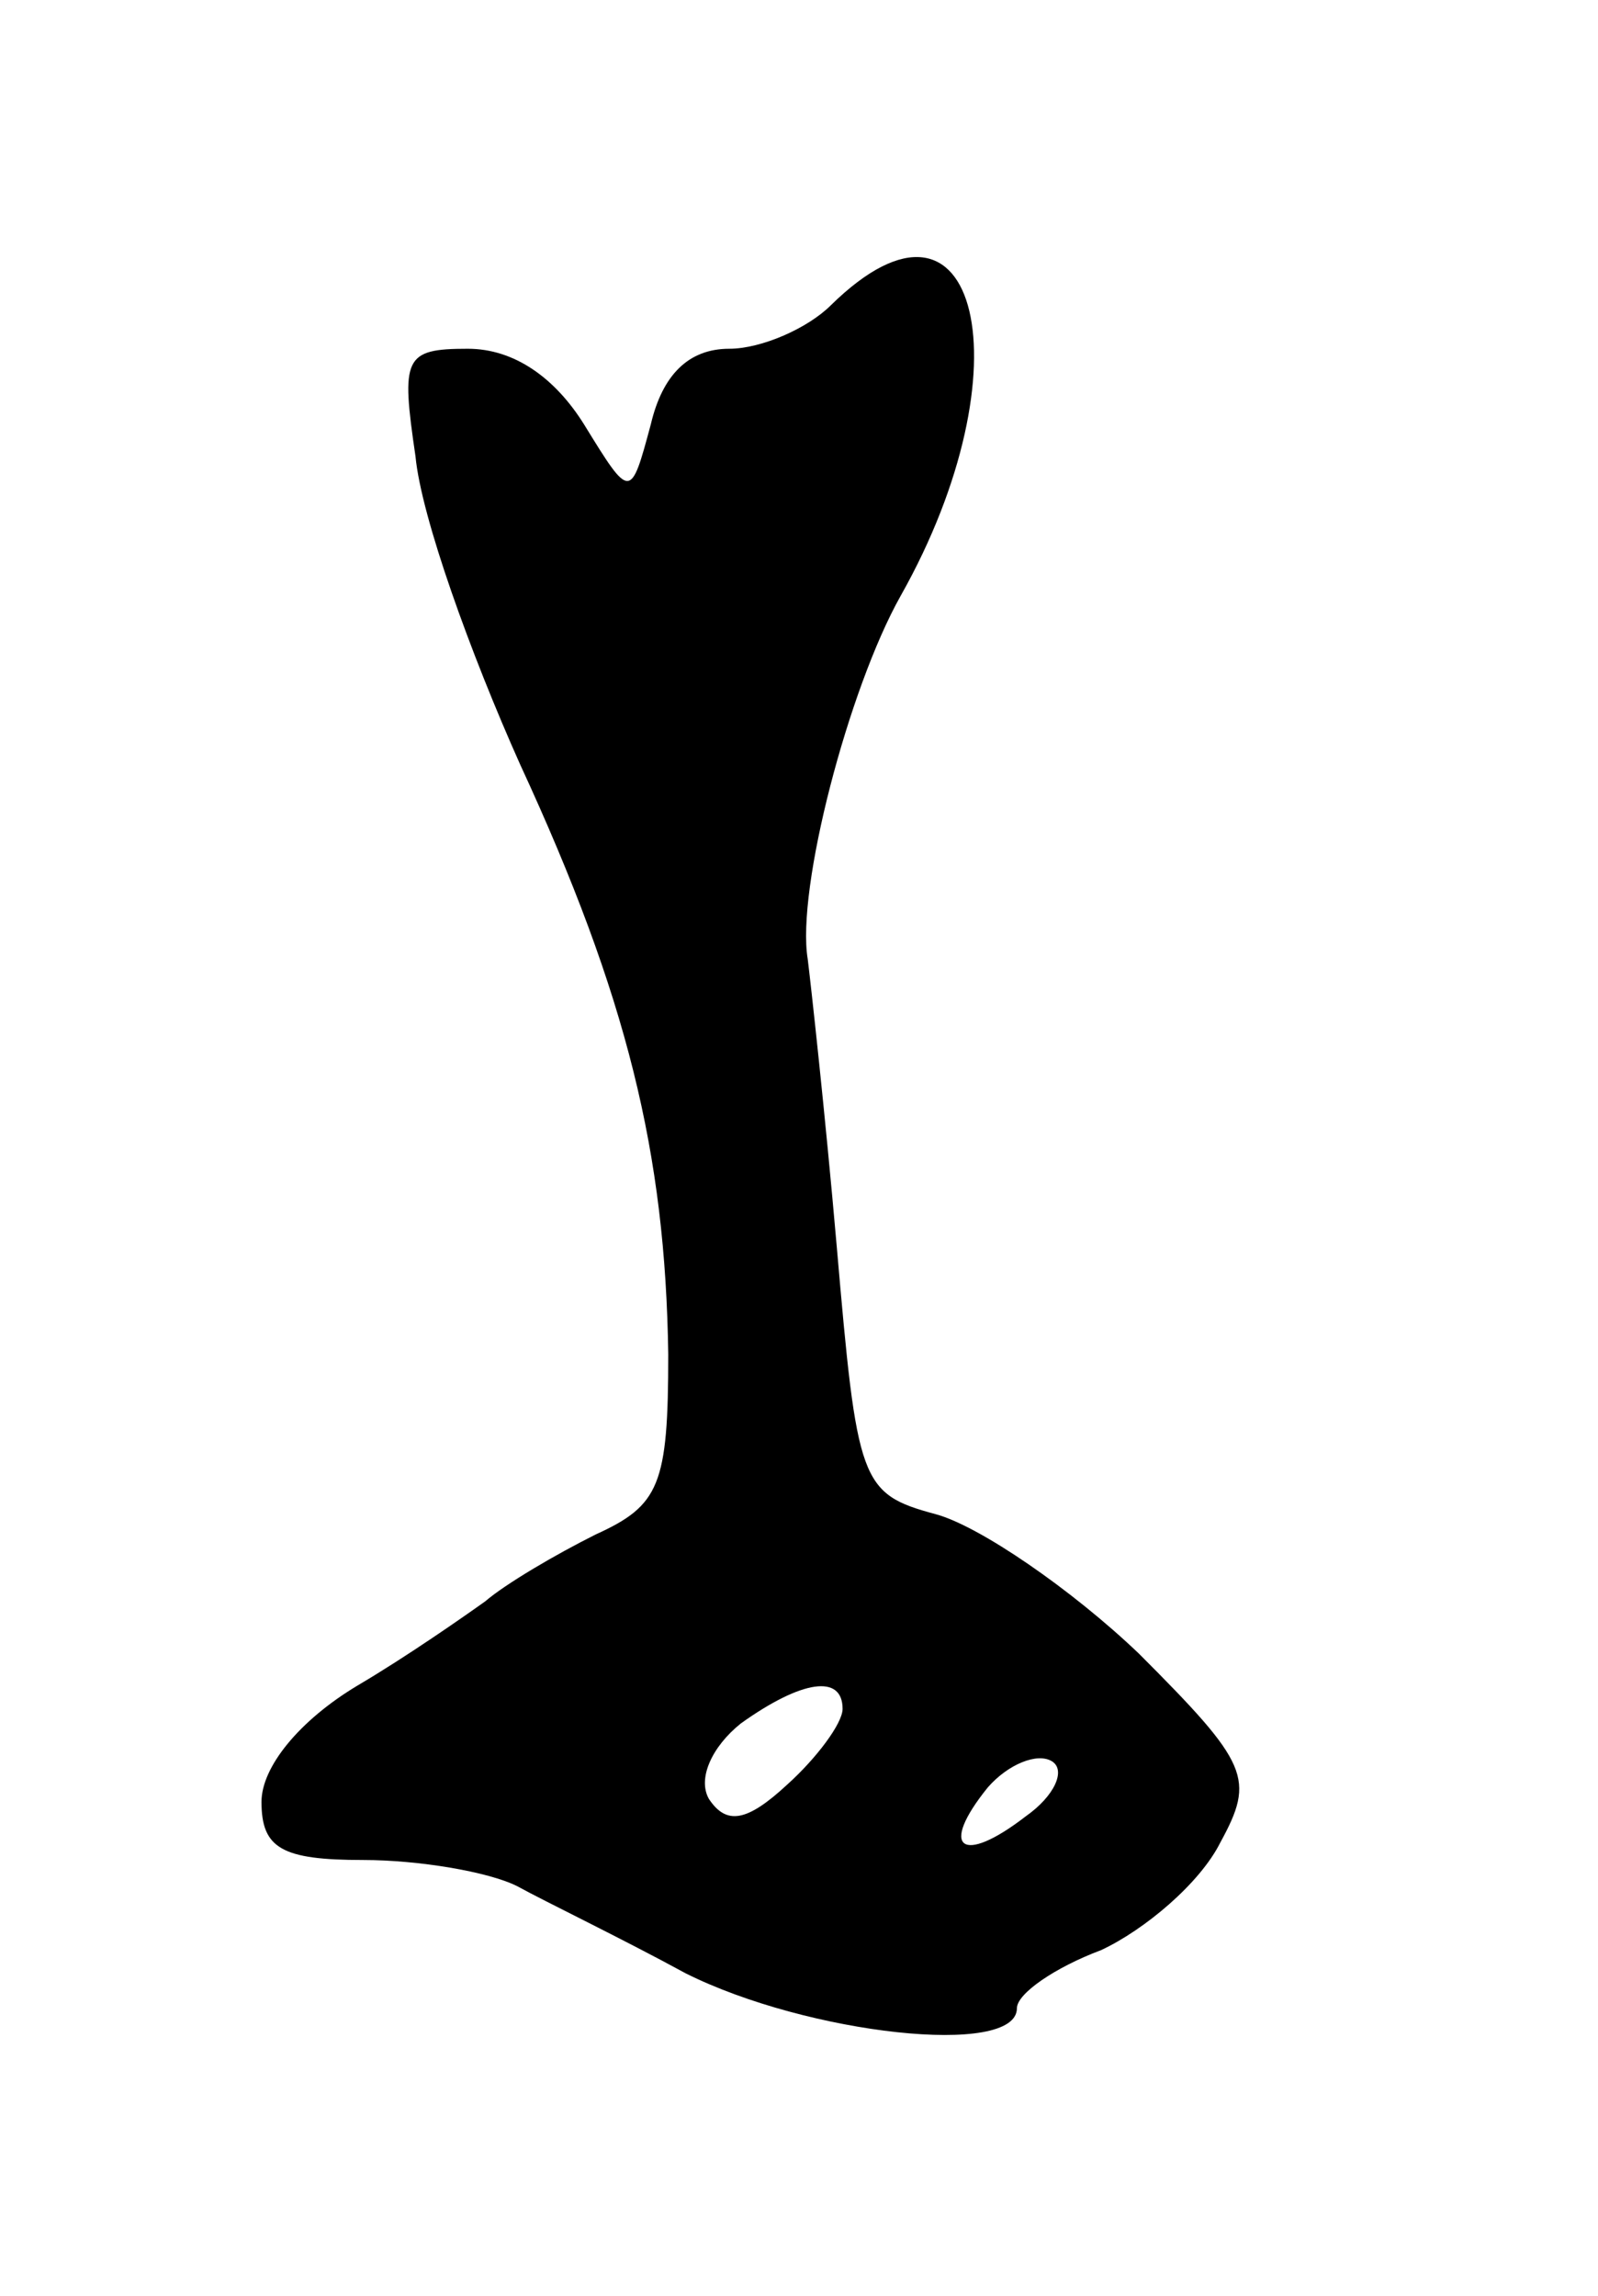 <svg version="1.0" xmlns="http://www.w3.org/2000/svg" width="55" height="79" viewBox="0 0 55 79" ><g transform="translate(0,79) scale(0.1,-0.1)" ><path d="M286 685 c-8 -8 -24 -15 -35 -15 -14 0 -23 -9 -27 -26 -7 -26 -7 -26 -23 0 -10 16 -24 26 -40 26 -22 0 -23 -3 -18 -37 2 -21 19 -68 36 -106 37 -80 50 -134 51 -203 0 -45 -3 -52 -25 -62 -14 -7 -31 -17 -38 -23 -7 -5 -27 -19 -44 -29 -20 -12 -33 -28 -33 -40 0 -16 7 -20 35 -20 19 0 43 -4 53 -9 9 -5 36 -18 58 -30 42 -21 114 -29 114 -12 0 5 13 14 29 20 15 7 34 23 41 37 12 22 10 27 -28 65 -23 22 -55 44 -70 48 -26 7 -27 11 -34 92 -4 46 -9 91 -10 99 -4 24 14 93 32 125 44 78 27 150 -24 100z m4 -483 c0 -5 -9 -17 -19 -26 -14 -13 -21 -14 -27 -5 -4 7 1 18 11 26 21 15 35 17 35 5z m63 -37 c-22 -17 -30 -11 -13 10 7 8 17 12 22 9 5 -3 1 -12 -9 -19z"/></g></svg> 
